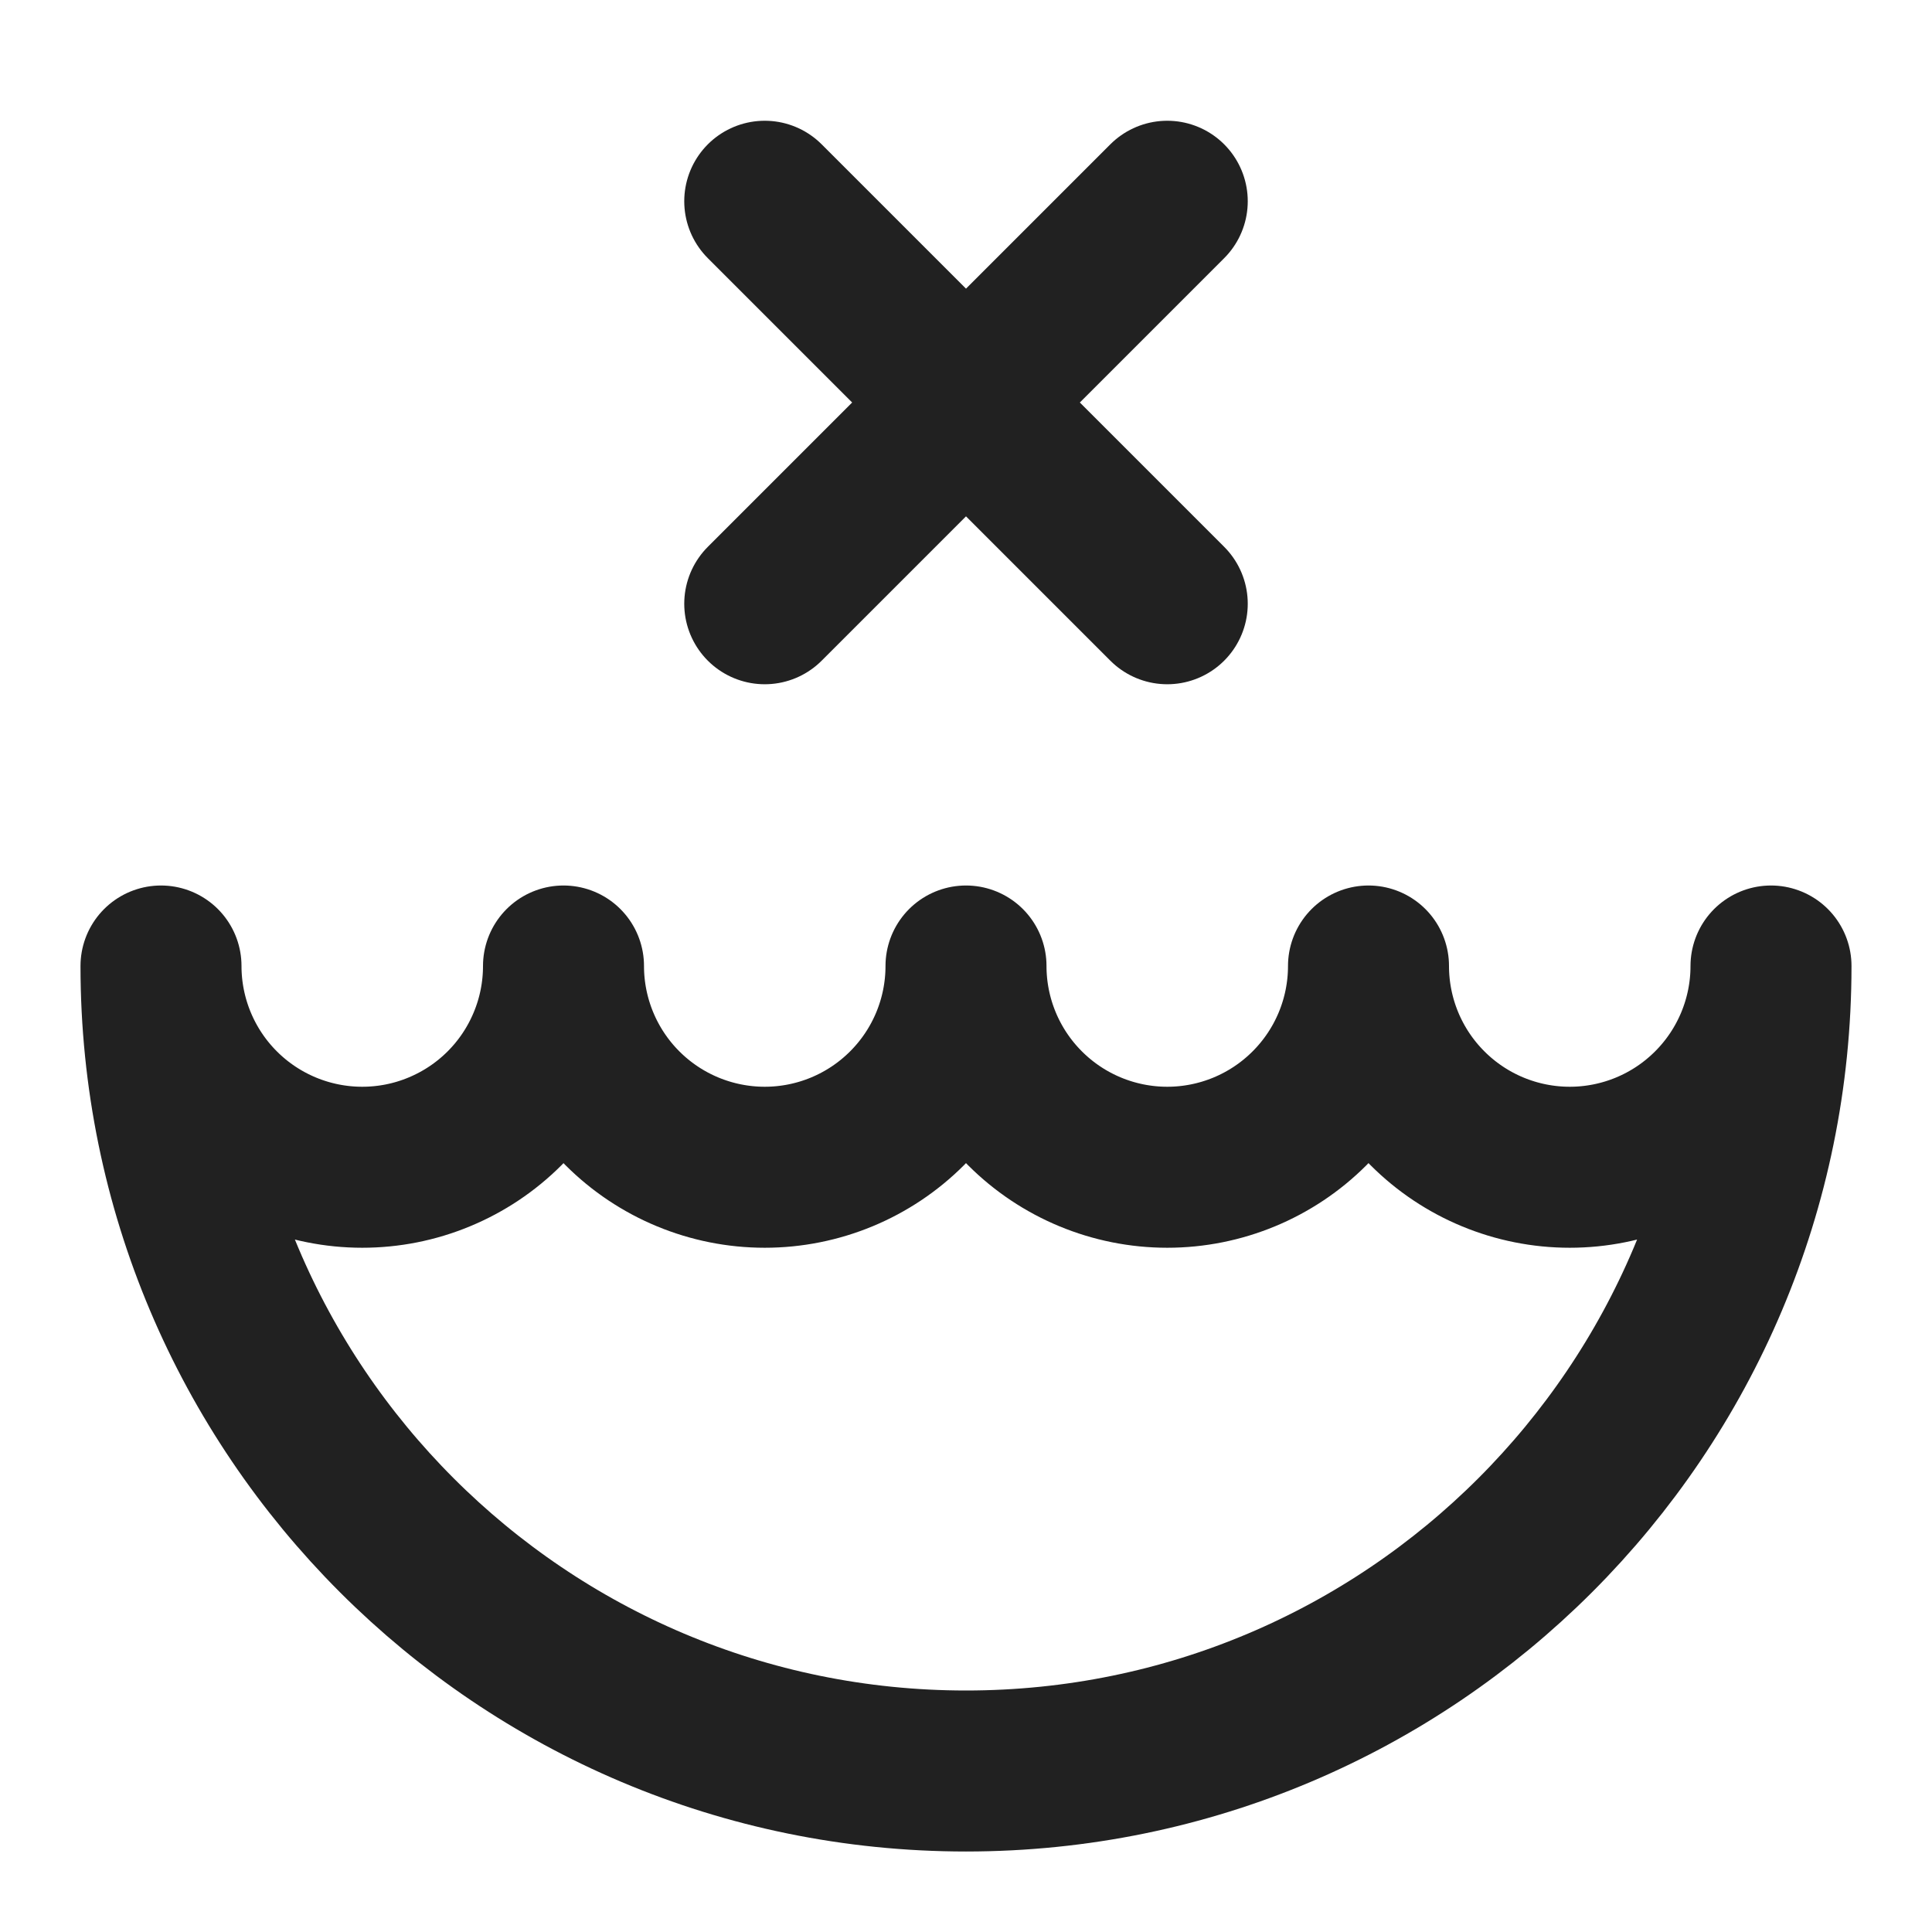 <?xml version="1.0" encoding="UTF-8"?> <svg xmlns="http://www.w3.org/2000/svg" width="48" height="48" viewBox="0 0 48 48" fill="none"> <path d="M19 5L29 15M29 5L19 15M9 29C9.657 29 10.307 28.871 10.913 28.619C11.52 28.368 12.071 28 12.536 27.535C13 27.071 13.368 26.52 13.619 25.913C13.871 25.307 14 24.657 14 24C14 25.326 14.527 26.598 15.464 27.535C16.402 28.473 17.674 29 19 29C20.326 29 21.598 28.473 22.535 27.535C23.473 26.598 24 25.326 24 24C24 25.326 24.527 26.598 25.465 27.535C26.402 28.473 27.674 29 29 29C30.326 29 31.598 28.473 32.535 27.535C33.473 26.598 34 25.326 34 24C34 25.326 34.527 26.598 35.465 27.535C36.402 28.473 37.674 29 39 29C40.326 29 41.598 28.473 42.535 27.535C43.473 26.598 44 25.326 44 24C44 35.046 35.046 44 24 44C12.954 44 4 35.046 4 24C4 25.326 4.527 26.598 5.464 27.535C6.402 28.473 7.674 29 9 29V29Z" stroke="#212121" stroke-width="4" stroke-linecap="round" stroke-linejoin="round"></path> </svg> 